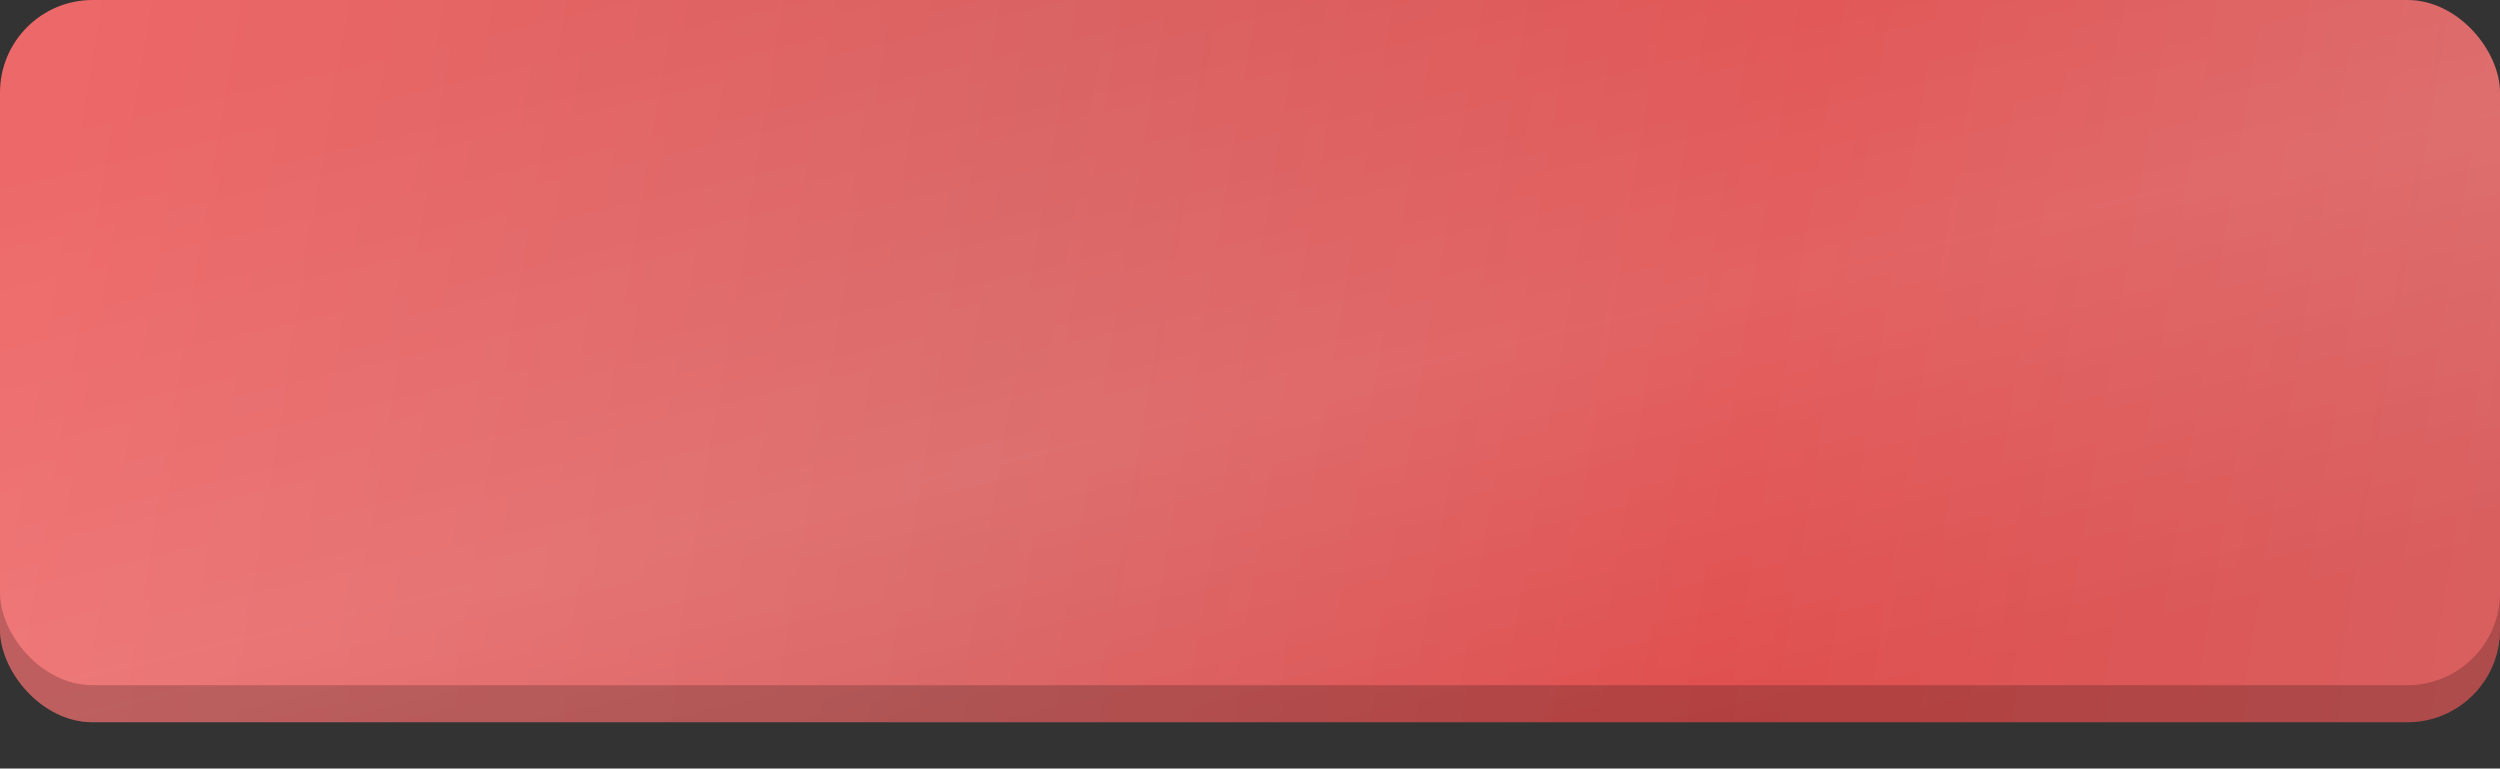 <?xml version="1.0" encoding="UTF-8"?> <svg xmlns="http://www.w3.org/2000/svg" width="270" height="83" viewBox="0 0 270 83" fill="none"><rect x="0" y="0" width="270" height="83" fill="#333333" stroke="none"/> <rect y="4" width="270" height="74" rx="10" fill="url(#paint0_linear_2263_1338)"></rect> <rect y="4" width="270" height="74" rx="10" fill="url(#paint1_linear_2263_1338)" fill-opacity="0.2"></rect> <rect y="4" width="270" height="74" rx="10" fill="black" fill-opacity="0.2"></rect> <rect width="270" height="74" rx="10" fill="url(#paint2_linear_2263_1338)"></rect> <rect width="270" height="74" rx="10" fill="url(#paint3_linear_2263_1338)" fill-opacity="0.2"></rect> <defs> <linearGradient id="paint0_linear_2263_1338" x1="6.939" y1="13.25" x2="273.432" y2="57.183" gradientUnits="userSpaceOnUse"> <stop stop-color="#ED6868"></stop> <stop offset="0.385" stop-color="#D95F5F"></stop> <stop offset="0.688" stop-color="#E04E4E"></stop> <stop offset="1" stop-color="#D95F5F"></stop> </linearGradient> <linearGradient id="paint1_linear_2263_1338" x1="118.914" y1="-8.719" x2="142.522" y2="92.432" gradientUnits="userSpaceOnUse"> <stop stop-color="white" stop-opacity="0"></stop> <stop offset="0.564" stop-color="white" stop-opacity="0.542"></stop> <stop offset="1" stop-color="white" stop-opacity="0"></stop> </linearGradient> <linearGradient id="paint2_linear_2263_1338" x1="6.939" y1="9.25" x2="273.432" y2="53.183" gradientUnits="userSpaceOnUse"> <stop stop-color="#ED6868"></stop> <stop offset="0.385" stop-color="#D95F5F"></stop> <stop offset="0.688" stop-color="#E04E4E"></stop> <stop offset="1" stop-color="#D95F5F"></stop> </linearGradient> <linearGradient id="paint3_linear_2263_1338" x1="118.914" y1="-12.719" x2="142.522" y2="88.432" gradientUnits="userSpaceOnUse"> <stop stop-color="white" stop-opacity="0"></stop> <stop offset="0.564" stop-color="white" stop-opacity="0.542"></stop> <stop offset="1" stop-color="white" stop-opacity="0"></stop> </linearGradient> </defs> </svg> 